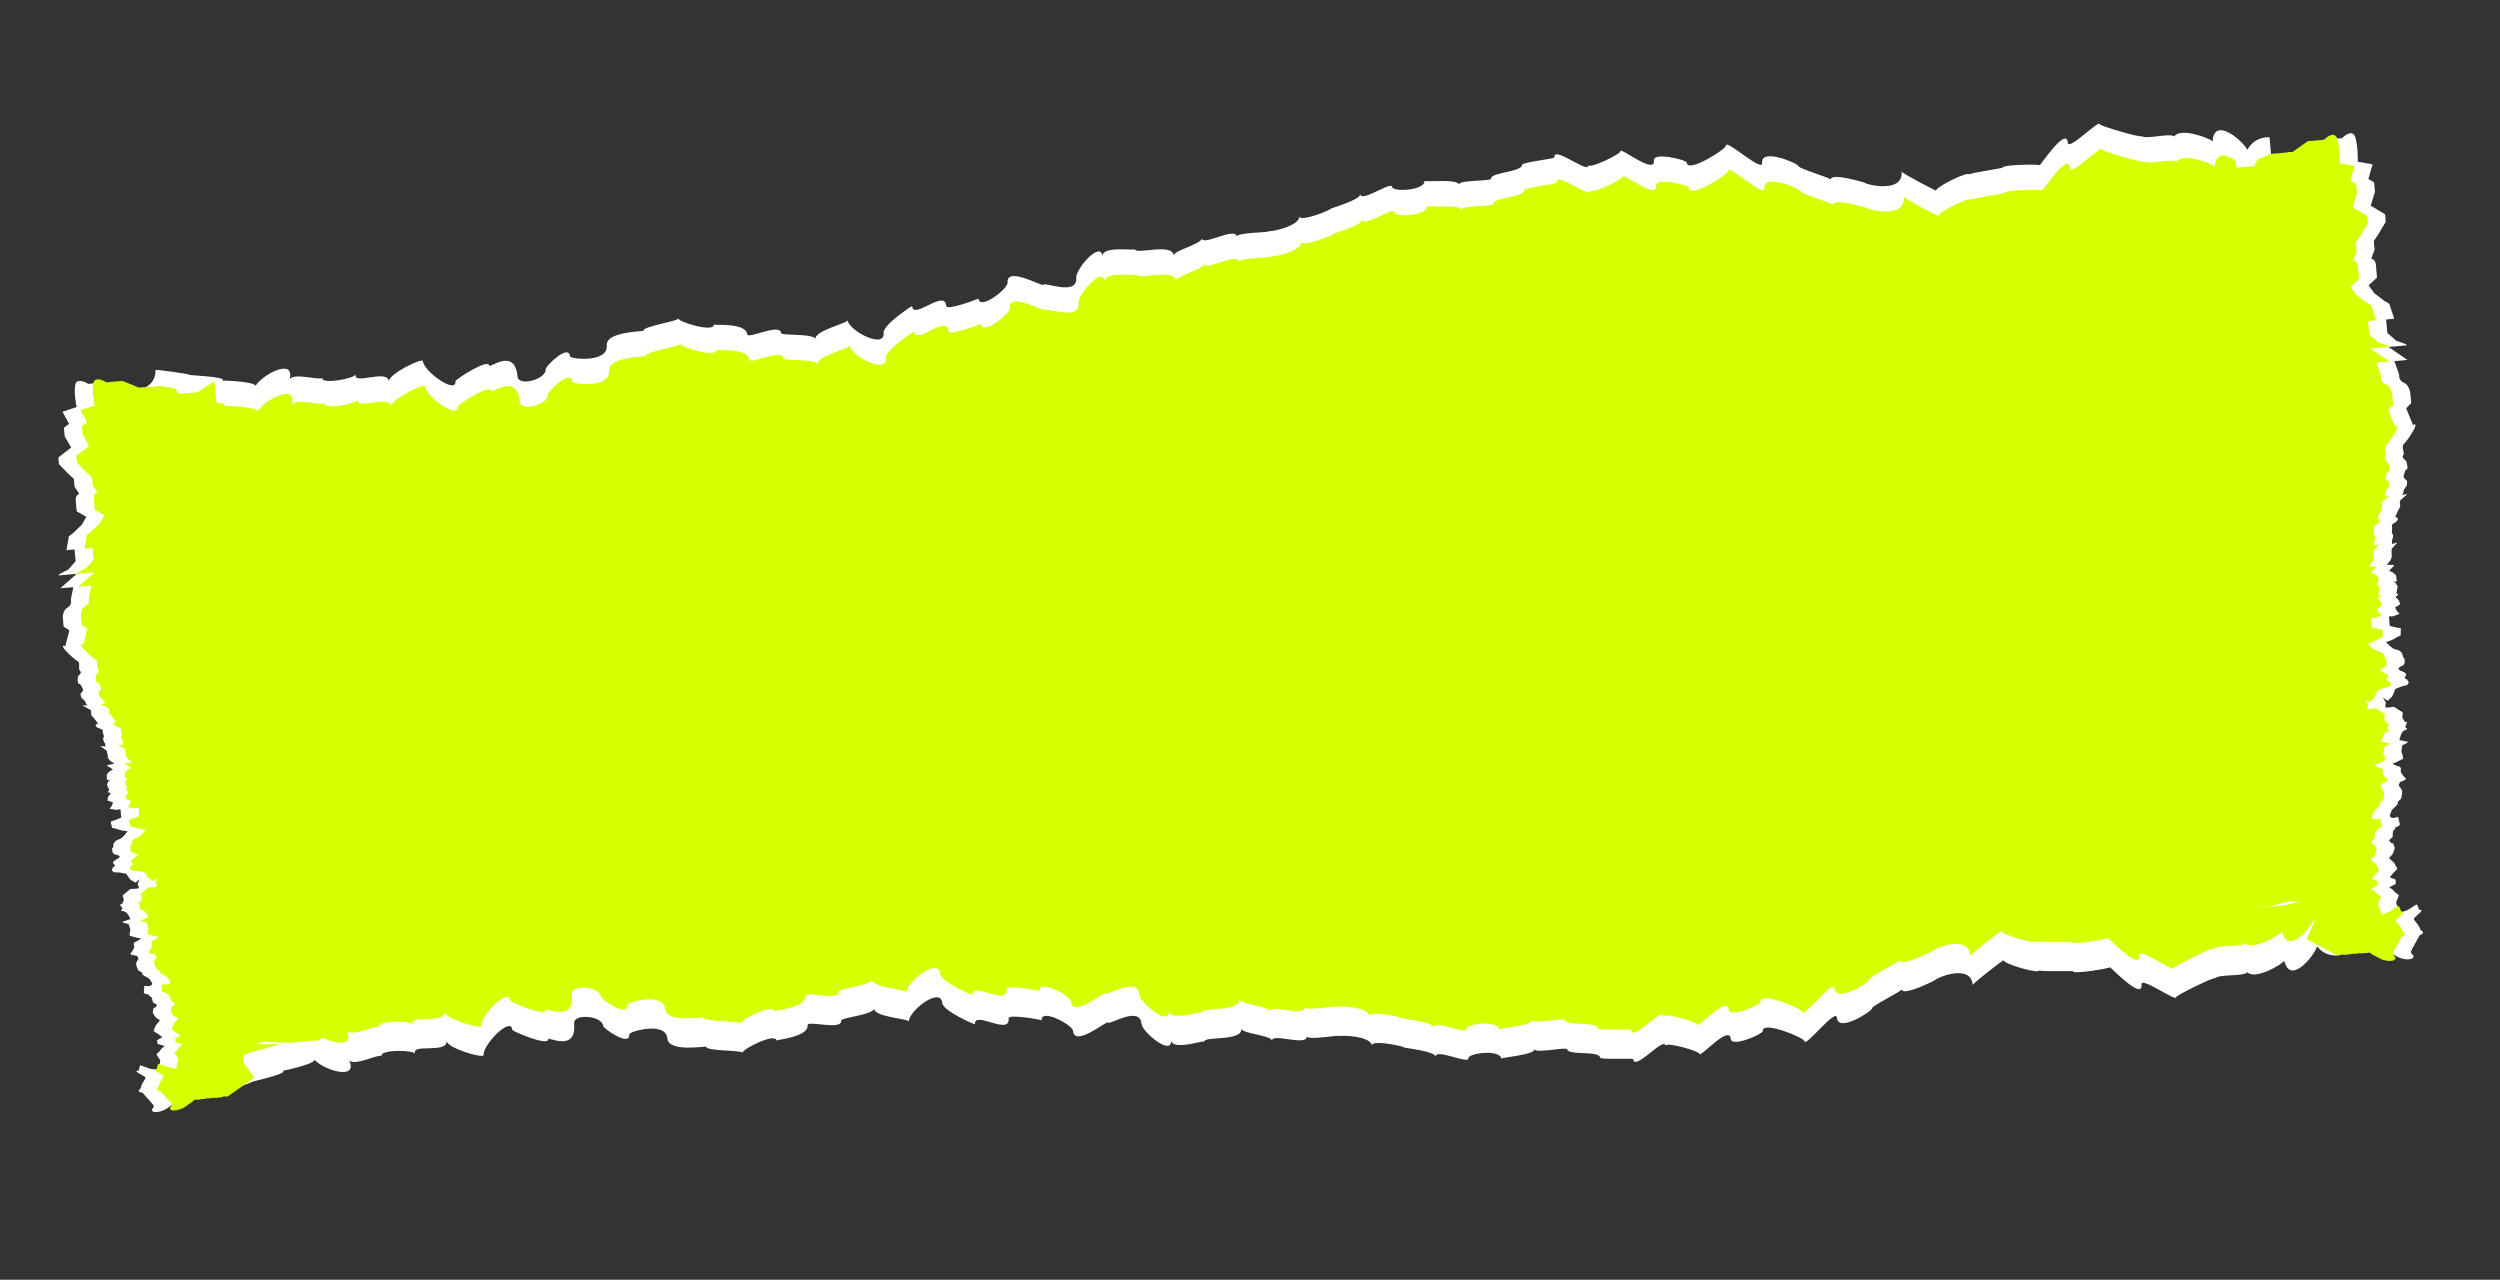 <?xml version="1.0" encoding="UTF-8"?> <svg xmlns="http://www.w3.org/2000/svg" viewBox="0 0 631.00 323.00" data-guides="{&quot;vertical&quot;:[],&quot;horizontal&quot;:[]}"><rect x="0" y="0" width="631.00" height="323.00" fill="#333333" stroke="none"/><defs></defs><path fill="white" stroke="none" fill-opacity="1" stroke-width="1" stroke-opacity="1" id="tSvgf18ebe9ce6" title="Path 2" d="M44.512 191.279C46.86 218.124 49.209 244.97 51.558 271.815C53.28 272.261 54.88 273.46 55.218 275.824C55.165 276.015 62.88 273.541 63.423 273.177C61.99 273.251 73.008 271.078 71.377 270.229C71.891 270.229 79.263 268.598 79.384 267.508C81.871 270.17 90.461 272.768 88.131 267.614C89.467 269.189 95.582 265.947 96.32 266.548C95.707 264.905 104.352 264.911 104.832 266.018C103.423 263.235 113.008 266.068 112.716 262.729C112.877 264.575 122.15 267.282 122.063 266.289C121.837 263.704 128.982 256.404 129.289 259.911C129.323 260.299 138.554 264.258 138.378 262.245C138.324 261.622 145.551 265.687 144.908 258.345C144.675 255.682 152.016 256.385 152.239 258.931C152.302 259.658 159.115 264.34 158.827 261.052C158.767 260.361 168.066 257.648 168.46 262.154C168.768 265.675 178.206 263.982 178.225 264.197C178.327 265.361 187.347 265 187.411 265.727C187.328 264.778 195.782 260.563 195.963 262.627C195.947 262.438 204.11 261.739 203.849 258.76C203.733 257.431 212.559 260.207 212.329 257.577C212.263 256.824 220.686 256.114 220.548 254.531C220.746 256.796 229.343 257.048 229.415 257.873C229.189 255.288 237.453 248.844 237.831 253.167C238.007 255.171 246.098 258.684 246.084 258.525C245.769 254.92 254.967 261.526 254.576 257.053C254.468 255.823 262.916 257.442 262.921 257.498C262.649 254.39 270.71 258.68 270.841 260.176C271.221 264.52 279.628 257.327 279.695 258.093C279.765 258.895 287.705 253.684 288.115 258.378C288.31 260.601 295.942 266.737 295.574 262.525C295.819 265.328 303.924 262.473 303.962 262.904C303.835 261.453 313.621 262.948 313.33 259.621C313.443 260.919 320.921 261.278 321.045 262.696C320.862 260.605 330.073 264.24 329.836 261.529C329.941 262.726 338.245 261.035 338.29 261.549C338.26 261.208 346.04 261.474 346.249 263.874C346.117 262.36 354.392 264.051 354.423 264.407C354.432 264.511 362.236 265.297 362.361 266.724C362.169 264.534 370.756 268.666 370.622 267.135C370.501 265.761 378.71 264.784 378.923 267.222C378.891 266.857 387.476 266.275 387.344 264.764C387.456 266.039 395.519 264.103 395.586 264.863C395.724 266.449 403.713 265.105 403.875 266.96C403.922 267.498 412.214 267.053 412.238 267.322C412.519 270.542 420.154 261.375 420.383 263.993C420.282 262.841 428.856 265.253 428.92 265.983C429.025 267.183 436.522 258.445 436.853 262.233C437.048 264.455 444.971 260.965 444.91 260.268C444.664 257.455 455.339 261.948 455.409 262.743C455.574 264.628 463.408 254.251 463.639 256.886C463.978 260.758 472.601 255.159 472.54 254.468C472.487 253.857 480.022 250.168 479.982 249.717C480.147 251.601 488.471 247.424 488.463 247.335C488.434 247 497.433 242.95 497.931 248.638C497.888 248.156 505.654 242.3 505.658 242.351C505.742 243.309 514.755 245.942 514.664 244.898C514.702 245.334 523.272 244.952 523.293 245.195C523.357 245.925 532.533 244.408 532.51 244.147C532.475 243.743 540.901 252.852 540.517 248.463C540.334 246.372 549.398 253.022 549.279 251.661C549.245 251.281 558.716 246.518 559.196 246.88C560.083 245.838 566.3 246.512 567.249 245.389C569.119 247.426 575.945 243.461 576.553 242.486C577.983 248.631 583.867 241.635 584.852 238.872C586.619 241.231 589.511 241.436 590.89 240.99C588.068 208.733 585.246 176.475 582.424 144.218C403.12 159.905 223.816 175.592 44.512 191.279Z"></path><path fill="#D8FF00" stroke="none" fill-opacity="1" stroke-width="1" stroke-opacity="1" id="tSvg81ca01ebb3" title="Path 3" d="M43.953 183.889C46.302 210.734 48.65 237.579 50.999 264.424C52.721 264.871 54.322 266.069 54.659 268.433C54.607 268.625 62.321 266.15 62.864 265.786C61.432 265.86 72.45 263.687 70.818 262.838C71.332 262.838 78.705 261.208 78.825 260.118C81.312 262.779 89.903 265.38 87.573 260.224C88.909 261.798 95.024 258.556 95.761 259.158C95.148 257.514 103.793 257.52 104.273 258.627C102.864 255.844 112.449 258.677 112.157 255.339C112.319 257.184 121.591 259.891 121.504 258.898C121.278 256.313 128.424 249.014 128.731 252.52C128.765 252.909 137.996 256.867 137.82 254.854C137.765 254.232 144.992 258.296 144.35 250.957C144.117 248.295 151.458 248.997 151.68 251.543C151.744 252.27 158.557 256.956 158.269 253.665C158.208 252.974 167.508 250.261 167.902 254.766C168.21 258.288 177.648 256.594 177.667 256.809C177.768 257.973 186.789 257.612 186.852 258.339C186.769 257.391 195.224 253.175 195.405 255.239C195.388 255.051 203.552 254.352 203.291 251.372C203.175 250.044 212.001 252.82 211.771 250.19C211.705 249.436 220.128 248.726 219.99 247.143C220.188 249.408 228.785 249.66 228.857 250.486C228.631 247.901 236.895 241.456 237.273 245.779C237.448 247.781 245.54 251.296 245.526 251.138C245.211 247.533 254.408 254.138 254.017 249.665C253.91 248.436 262.357 250.054 262.362 250.111C262.09 247.002 270.152 251.292 270.283 252.785C270.663 257.129 279.069 249.936 279.136 250.702C279.206 251.504 287.146 246.293 287.557 250.988C287.751 253.21 295.384 259.347 295.015 255.134C295.26 257.938 303.366 255.082 303.403 255.513C303.276 254.062 313.062 255.557 312.771 252.23C312.885 253.529 320.362 253.888 320.486 255.306C320.303 253.214 329.514 256.849 329.277 254.139C329.382 255.335 337.687 253.644 337.732 254.159C337.702 253.818 345.481 254.084 345.691 256.483C345.558 254.969 353.833 256.66 353.864 257.016C353.873 257.121 361.678 257.906 361.802 259.333C361.611 257.143 370.197 261.279 370.063 259.744C369.943 258.374 378.151 257.393 378.364 259.832C378.333 259.467 386.918 258.884 386.786 257.374C386.897 258.648 394.96 256.713 395.027 257.473C395.166 259.058 403.154 257.714 403.317 259.569C403.364 260.108 411.655 259.663 411.679 259.932C411.961 263.151 419.595 253.985 419.824 256.602C419.723 255.451 428.298 257.863 428.361 258.593C428.466 259.793 435.963 251.054 436.294 254.842C436.489 257.065 444.412 253.574 444.351 252.877C444.105 250.065 454.781 254.557 454.85 255.353C455.015 257.238 462.85 246.86 463.08 249.496C463.419 253.367 472.042 247.768 471.982 247.077C471.928 246.467 479.463 242.778 479.424 242.326C479.589 244.211 487.912 240.034 487.904 239.944C487.875 239.609 496.874 235.56 497.372 241.247C497.33 240.765 505.095 234.91 505.1 234.961C505.183 235.918 514.197 238.551 514.105 237.507C514.143 237.944 522.714 237.562 522.735 237.804C522.799 238.534 531.974 237.017 531.952 236.757C531.916 236.353 540.343 245.461 539.959 241.073C539.776 238.981 548.839 245.632 548.72 244.27C548.687 243.893 558.157 239.128 558.637 239.49C559.524 238.447 565.742 239.121 566.691 237.998C568.56 240.035 575.386 236.071 575.994 235.095C577.424 241.241 583.308 234.244 584.293 231.481C586.061 233.841 588.952 234.046 590.331 233.6C587.509 201.342 584.687 169.085 581.865 136.827C402.561 152.514 223.257 168.202 43.953 183.889Z"></path><path fill="white" stroke="none" fill-opacity="1" stroke-width="1" stroke-opacity="1" id="tSvg16b71f52f73" title="Path 4" d="M43.391 178.5C41.042 151.655 38.693 124.809 36.345 97.964C37.963 97.226 39.331 95.768 39.253 93.381C39.168 93.201 47.195 94.299 47.793 94.563C46.37 94.739 57.597 94.965 56.138 96.085C56.644 95.995 64.188 96.321 64.496 97.374C66.483 94.321 74.492 90.271 73.092 95.75C74.134 93.968 80.719 96.099 81.341 95.378C81.023 97.103 89.536 95.596 89.816 94.423C88.912 97.408 97.859 92.953 98.151 96.292C97.99 94.446 106.651 90.17 106.738 91.163C106.964 93.748 115.269 99.696 114.962 96.19C114.928 95.801 123.332 90.3 123.508 92.313C123.562 92.935 129.974 87.678 130.616 95.019C130.849 97.682 137.956 95.716 137.733 93.17C137.67 92.443 143.566 86.648 143.853 89.936C143.914 90.627 153.543 91.684 153.149 87.178C152.841 83.657 162.429 83.686 162.41 83.471C162.309 82.307 171.254 81.097 171.191 80.37C171.274 81.318 180.332 84.001 180.152 81.937C180.168 82.126 188.329 81.397 188.59 84.376C188.706 85.705 196.916 81.438 197.146 84.068C197.212 84.822 205.63 84.058 205.769 85.641C205.571 83.376 213.993 81.635 213.921 80.809C214.147 83.394 223.405 88.306 223.027 83.983C222.851 81.979 230.21 77.114 230.224 77.273C230.539 80.878 238.45 72.776 238.842 77.249C238.949 78.478 246.988 75.417 246.983 75.361C247.254 78.469 254.449 72.844 254.318 71.348C253.938 67.004 263.466 72.628 263.399 71.862C263.328 71.061 272.053 74.813 271.642 70.119C271.447 67.896 277.898 60.528 278.267 64.74C278.022 61.937 286.499 63.342 286.462 62.911C286.589 64.362 295.966 61.19 296.257 64.517C296.144 63.218 303.445 61.567 303.321 60.148C303.504 62.24 311.944 57.061 312.181 59.771C312.077 58.575 320.549 58.798 320.504 58.283C320.534 58.624 328.148 57.012 327.938 54.612C328.071 56.126 335.926 53.024 335.895 52.668C335.886 52.563 343.435 50.435 343.31 49.008C343.502 51.198 351.24 45.637 351.374 47.169C351.494 48.542 359.747 48.079 359.534 45.641C359.566 46.006 368.122 45.088 368.254 46.599C368.143 45.325 376.42 45.831 376.353 45.071C376.214 43.485 384.315 43.422 384.153 41.567C384.106 41.028 392.349 40.026 392.325 39.757C392.043 36.538 401.154 44.239 400.925 41.622C401.025 42.773 409.05 38.909 408.987 38.179C408.882 36.979 417.782 44.283 417.451 40.495C417.256 38.273 425.665 40.334 425.726 41.032C425.972 43.844 435.706 37.566 435.636 36.77C435.471 34.885 444.988 43.745 444.758 41.109C444.419 37.238 453.883 41.254 453.944 41.945C453.997 42.556 462.058 44.88 462.098 45.332C461.933 43.447 470.856 46.115 470.863 46.205C470.893 46.54 480.458 48.965 479.961 43.278C480.003 43.759 488.667 48.178 488.663 48.127C488.579 47.169 496.998 43.011 497.089 44.055C497.051 43.618 505.557 42.506 505.536 42.264C505.472 41.534 514.772 41.435 514.795 41.695C514.83 42.099 521.547 31.666 521.931 36.054C522.114 38.146 529.885 30.023 530.004 31.384C530.037 31.764 540.191 34.81 540.601 34.37C541.655 35.242 547.661 33.499 548.791 34.44C550.278 32.109 557.689 34.828 558.457 35.684C558.798 29.383 565.808 35.252 567.258 37.802C568.588 35.171 571.4 34.467 572.836 34.667C575.658 66.924 578.48 99.182 581.302 131.439C401.998 147.126 222.694 162.813 43.391 178.5Z"></path><path fill="#D8FF00" stroke="none" fill-opacity="1" stroke-width="1" stroke-opacity="1" id="tSvg4491bfda41" title="Path 5" d="M43.951 184.889C41.602 158.044 39.254 131.198 36.905 104.353C38.524 103.614 39.892 102.156 39.814 99.769C39.729 99.59 47.756 100.687 48.353 100.952C46.93 101.127 58.158 101.354 56.699 102.474C57.205 102.384 64.749 102.71 65.057 103.762C67.043 100.709 75.052 96.656 73.653 102.139C74.695 100.356 81.28 102.487 81.902 101.767C81.584 103.492 90.096 101.984 90.377 100.811C89.472 103.797 98.42 99.342 98.712 102.681C98.55 100.835 107.212 96.559 107.299 97.552C107.525 100.137 115.83 106.085 115.523 102.579C115.489 102.19 123.892 96.688 124.069 98.702C124.123 99.324 130.534 94.066 131.177 101.405C131.409 104.068 138.516 102.101 138.294 99.555C138.23 98.829 144.126 93.031 144.414 96.322C144.474 97.013 154.103 98.07 153.709 93.564C153.401 90.043 162.989 90.072 162.971 89.857C162.869 88.693 171.815 87.482 171.751 86.755C171.834 87.704 180.893 90.387 180.712 88.323C180.728 88.511 188.889 87.782 189.15 90.762C189.266 92.09 197.476 87.824 197.706 90.454C197.772 91.207 206.191 90.444 206.329 92.026C206.131 89.762 214.554 88.021 214.481 87.195C214.708 89.78 223.965 94.692 223.587 90.369C223.412 88.367 230.77 83.5 230.784 83.659C231.1 87.264 239.011 79.162 239.402 83.634C239.509 84.864 247.548 81.803 247.543 81.746C247.815 84.855 255.009 79.23 254.879 77.737C254.499 73.393 264.026 79.017 263.959 78.251C263.889 77.449 272.613 81.202 272.202 76.508C272.008 74.285 278.459 66.916 278.827 71.129C278.582 68.326 287.06 69.73 287.022 69.299C287.149 70.75 296.527 67.579 296.818 70.905C296.704 69.607 304.006 67.955 303.882 66.537C304.065 68.628 312.505 63.449 312.742 66.16C312.637 64.963 321.109 65.187 321.064 64.672C321.094 65.013 328.709 63.4 328.499 61.001C328.631 62.515 336.487 59.413 336.456 59.057C336.446 58.952 343.996 56.823 343.871 55.396C344.062 57.586 351.8 52.023 351.935 53.557C352.054 54.928 360.308 54.468 360.095 52.029C360.127 52.395 368.682 51.477 368.815 52.988C368.703 51.714 376.98 52.219 376.914 51.459C376.775 49.874 384.876 49.81 384.713 47.955C384.666 47.417 392.909 46.415 392.886 46.146C392.604 42.927 401.714 50.628 401.485 48.01C401.586 49.162 409.611 45.298 409.547 44.568C409.442 43.368 418.342 50.672 418.011 46.884C417.817 44.661 426.226 46.723 426.287 47.42C426.533 50.233 436.266 43.955 436.196 43.159C436.032 41.274 445.549 50.133 445.318 47.498C444.98 43.626 454.444 47.643 454.504 48.334C454.558 48.944 462.619 51.269 462.658 51.721C462.494 49.836 471.416 52.504 471.424 52.594C471.453 52.929 481.019 55.354 480.521 49.666C480.564 50.148 489.228 54.566 489.223 54.515C489.139 53.558 497.558 49.4 497.65 50.444C497.612 50.007 506.118 48.895 506.097 48.653C506.033 47.923 515.333 47.824 515.356 48.084C515.391 48.488 522.108 38.054 522.492 42.443C522.675 44.534 530.445 36.411 530.564 37.773C530.597 38.15 540.751 41.198 541.161 40.758C542.216 41.631 548.221 39.888 549.351 40.829C550.839 38.498 558.25 41.217 559.017 42.072C559.359 35.772 566.368 41.64 567.818 44.19C569.149 41.56 571.961 40.855 573.397 41.055C576.219 73.313 579.041 105.57 581.863 137.827C402.559 153.514 223.255 169.202 43.951 184.889Z"></path><path fill="white" stroke="none" fill-opacity="1" stroke-width="1" stroke-opacity="1" id="tSvg1859927dacc" title="Path 6" d="M15.784 103.93C16.973 103.531 18.162 103.131 19.351 102.732C19.099 101.601 18.672 98.909 18.98 97.18C19.288 95.451 21.31 96.267 22.282 96.891C23.649 96.772 25.015 96.652 26.382 96.532C27.81 97.117 29.238 97.701 30.666 98.285C31.387 98.222 32.108 98.159 32.829 98.096C33.93 98 35.031 97.903 36.132 97.807C37.339 98.056 38.547 98.305 39.754 98.554C40.058 98.971 40.363 99.387 40.667 99.804C42.223 99.668 43.779 99.532 45.336 99.395C46.747 98.474 48.158 97.553 49.569 96.632C49.787 99.124 50.005 101.617 50.223 104.109C52.232 120.954 54.242 137.798 56.251 154.643C58.855 175.662 64.113 218.279 64.316 220.602C64.888 227.142 65.461 233.681 66.033 240.221C66.179 241.892 72.73 247.259 73.324 248.803C73.918 250.347 78.942 255.314 80.168 257.512C81.147 259.27 77.756 261.86 75.937 262.935C73.318 263.164 70.699 263.393 68.08 263.622C66.121 263.528 64.162 263.433 62.203 263.339C60.328 263.769 58.454 264.198 56.579 264.628C56.623 265.127 56.666 265.625 56.71 266.124C56.784 266.974 56.859 267.825 56.933 268.675C57.846 269.925 58.758 271.175 59.671 272.425C57.4 274.013 55.129 275.6 52.858 277.188C52.55 277.156 52.241 277.123 51.932 277.091C51.785 277.163 51.639 277.235 51.492 277.307C51.153 277.366 50.429 277.488 50.247 277.504C50.019 277.524 49.67 277.467 49.556 277.477C48.569 277.563 47.582 277.65 46.595 277.736C45.95 277.792 45.305 277.849 44.659 277.905C44.432 277.925 44.03 278.581 43.696 278.698C43.362 278.816 42.3 279.796 41.526 280.129C40.752 280.463 39.971 280.709 39.28 280.68C39.038 280.671 38.92 280.671 38.874 280.677C38.897 280.689 38.918 280.7 38.938 280.71C38.872 280.699 38.814 280.684 38.874 280.677C38.663 280.564 38.334 280.359 38.322 280.232C38.307 280.056 38.519 279.86 38.618 279.675C38.716 279.489 38.838 279.567 38.792 279.039C38.647 278.697 35.994 275.915 35.986 275.827C35.979 275.739 35.645 275.857 35.158 275.545C34.672 275.233 35.454 274.987 35.529 274.537C35.605 274.087 35.817 273.891 35.802 273.715C35.786 273.54 36.613 272.492 36.696 272.13C36.779 271.768 36.551 271.788 35.1 270.94C33.649 270.092 35.046 270.324 35.031 270.148C35.018 270.008 35.257 269.242 35.378 268.877C35.89 269.039 37.008 269.408 37.391 269.587C37.87 269.811 38.561 269.839 38.91 269.898C39.189 269.944 39.502 270.112 39.624 270.19C39.733 270.121 39.842 270.053 39.95 269.984C40.154 269.257 40.535 267.752 40.426 267.549C40.289 267.295 39.513 266.299 39.498 266.123C39.482 265.947 40.036 265.721 40.339 265.251C40.643 264.782 41.166 264.204 41.5 264.086C41.834 263.968 39.965 263.6 39.844 263.522C39.747 263.459 39.671 262.857 39.645 262.564C40.045 262.322 40.867 261.837 40.958 261.829C41.049 261.821 40.337 261.292 39.97 261.029C39.565 260.769 39.16 260.508 38.754 260.248C38.941 259.759 39.128 259.27 39.314 258.781C39.42 258.683 39.653 258.45 39.731 258.301C39.83 258.115 40.058 258.095 40.345 257.45C40.216 257.284 39.874 257.314 39.373 256.826C38.871 256.338 38.703 255.732 38.582 255.654C38.46 255.576 38.733 254.754 38.717 254.578C38.705 254.437 39.076 254.31 39.263 254.264C39.397 254.046 39.531 253.827 39.665 253.609C39.306 253.433 38.583 253.047 38.571 252.907C38.556 252.731 38.349 251.685 38.114 251.617C37.878 251.549 37.628 251.305 37.612 251.129C37.597 250.953 36.913 251.013 36.549 250.779C36.184 250.545 36.306 250.623 36.29 250.447C36.275 250.271 36.426 249.371 36.395 249.019C36.37 248.738 37.068 248.842 37.42 248.929C37.68 248.847 37.941 248.766 38.202 248.684C38.237 248.651 38.327 248.549 38.406 248.4C38.485 248.251 38.424 248.162 38.383 248.136C38.16 247.771 37.937 247.407 37.714 247.042C37.073 246.714 35.81 246.003 35.882 245.784C35.955 245.565 35.892 245.458 35.852 245.432C35.773 245.409 35.568 245.333 35.373 245.208C35.211 245.104 35.049 245 34.887 244.896C34.653 244.414 34.224 243.358 34.376 242.99C34.588 242.794 34.663 242.345 34.876 242.149C35.088 241.953 34.7 241.455 34.571 241.289C34.442 241.123 33.759 241.183 33.166 240.969C32.574 240.754 33.135 240.617 33.628 239.687C34.12 238.757 33.779 238.787 33.74 238.347C33.709 237.996 33.924 237.829 34.035 237.79C34.296 237.708 34.923 237.446 35.348 237.054C35.773 236.663 35.358 236.728 35.097 236.81C34.315 236.613 33.533 236.415 32.751 236.218C32.722 235.895 32.705 235.176 32.863 234.878C33.06 234.506 32.535 233.755 32.504 233.403C32.473 233.051 31.798 233.198 31.198 232.896C30.718 232.655 30.83 232.633 30.947 232.652C31.615 232.416 32.283 232.181 32.95 231.945C32.816 231.72 32.682 231.496 32.547 231.271C32.397 230.871 31.89 230.052 31.058 229.983C30.017 229.897 30.905 229.553 30.89 229.377C30.874 229.201 30.601 228.693 30.357 228.537C30.163 228.413 30.266 228.368 30.342 228.361C30.524 228.257 30.706 228.152 30.888 228.048C31.015 227.741 31.141 227.435 31.267 227.128C31.157 226.753 31.048 226.379 30.939 226.004C31.546 225.508 32.781 224.496 32.866 224.417C32.972 224.319 34.24 224.386 34.801 224.248C35.251 224.138 34.927 223.498 34.709 223.192C34.901 222.762 35.093 222.331 35.285 221.901C34.928 222.198 34.572 222.495 34.215 222.792C33.893 222.614 33.202 222.225 33.007 222.1C32.812 221.975 32.145 220.994 31.836 220.518C31.292 220.418 30.747 220.318 30.203 220.218C29.819 220.192 29.004 220.146 28.821 220.161C28.639 220.177 28.33 219.791 28.198 219.595C28.294 219.38 28.39 219.165 28.486 218.95C28.701 218.783 28.916 218.617 29.131 218.45C28.847 218.268 28.342 217.828 28.59 217.522C28.901 217.14 29.349 217.013 29.341 216.925C29.335 216.854 29.632 216.751 29.782 216.709C29.923 216.578 30.065 216.448 30.206 216.317C30.312 216.219 29.94 215.897 29.704 215.829C29.516 215.775 29.079 215.677 28.884 215.635C28.722 215.531 28.39 215.235 28.36 214.883C28.336 214.619 28.313 214.355 28.29 214.091C28.364 214.055 28.437 214.019 28.51 213.983C28.566 213.742 28.672 213.207 28.653 212.996C28.63 212.732 28.972 212.702 28.956 212.526C28.941 212.35 29.389 212.222 29.381 212.134C29.374 212.046 29.715 212.016 30.155 211.8C30.595 211.585 30.489 211.683 30.808 211.389C30.985 211.226 31.162 211.062 31.339 210.899C31.579 210.583 32.08 209.93 32.165 209.852C32.25 209.773 31.811 209.735 31.58 209.725C31.155 209.674 30.209 209.526 29.826 209.347C29.443 209.168 28.649 209.007 28.299 208.949C28.177 208.428 28.055 207.906 27.933 207.385C28.194 207.303 28.759 207.118 28.935 207.031C29.155 206.924 29.155 206.924 29.823 206.688C30.357 206.499 30.561 206.387 30.597 206.354C30.538 205.68 30.479 205.005 30.42 204.331C30.407 204.19 29.807 204.325 29.509 204.41C28.889 204.317 28.268 204.223 27.648 204.13C27.82 203.908 27.992 203.686 28.164 203.464C28.29 203.158 28.416 202.851 28.542 202.545C28.069 202.379 27.595 202.214 27.122 202.048C27.172 201.748 27.222 201.449 27.273 201.149C27.513 200.832 27.753 200.516 27.993 200.199C27.717 200.105 27.441 200.011 27.165 199.917C27.304 199.757 27.443 199.597 27.582 199.437C27.389 198.981 27.196 198.526 27.003 198.07C26.998 198.011 27.067 197.745 27.382 197.15C27.552 196.993 27.741 196.882 27.814 196.846C27.546 196.84 27.278 196.834 27.009 196.828C26.997 196.681 26.984 196.535 26.971 196.388C26.948 196.124 26.902 195.596 27 195.41C27.099 195.224 27.425 195.019 27.523 194.833C27.602 194.684 28.209 194.359 28.502 194.215C28.097 193.955 27.692 193.695 27.286 193.435C26.8 193.123 27.063 193.07 27.256 193.083C27.782 192.978 28.308 192.873 28.834 192.768C28.467 192.505 28.1 192.241 27.733 191.978C27.515 191.672 27.103 191.075 27.2 191.138C27.297 191.2 27.067 190.056 26.94 189.476C26.492 189.161 25.546 188.499 25.352 188.374C25.157 188.249 26.116 188.366 26.62 188.44C26.599 188.206 26.579 187.971 26.558 187.737C26.295 187.346 25.831 186.506 26.086 186.271C26.341 186.036 26.12 185.352 25.978 185.039C25.952 184.746 25.927 184.452 25.901 184.159C25.506 184.017 24.668 183.7 24.473 183.575C24.23 183.419 23.948 182.823 24.404 182.783C24.768 182.751 24.687 182.522 24.601 182.412C24.342 182.08 24.084 181.748 23.825 181.416C23.569 181.113 23.313 180.811 23.057 180.508C23.021 180.097 22.985 179.687 22.949 179.276C22.787 179.172 22.625 179.068 22.463 178.964C22.023 178.737 21.093 178.251 20.898 178.126C20.655 177.97 21.468 178.076 21.809 178.046C22.151 178.016 22.151 178.016 21.908 177.86C21.664 177.704 21.618 177.176 21.489 177.01C21.36 176.844 20.736 176.278 20.615 176.2C20.493 176.122 20.302 175.252 20.295 175.164C20.287 175.076 20.507 174.969 20.81 174.499C21.113 174.029 21 174.039 20.863 173.785C20.726 173.531 20.444 172.935 20.315 172.769C20.186 172.603 19.844 172.633 19.715 172.467C19.585 172.301 19.584 170.971 19.682 170.786C19.781 170.6 19.887 170.502 20.198 170.12C20.446 169.814 20.422 169.627 20.379 169.572C20.25 169.406 19.988 169.039 19.976 168.898C19.964 168.757 19.97 167.953 19.974 167.569C19.921 167.396 19.868 167.224 19.814 167.051C19.247 166.687 17.807 165.613 16.584 164.231C15.362 162.848 16.008 162.892 16.484 163.087C16.827 161.757 17.169 160.426 17.512 159.096C17.026 158.784 16.54 158.472 16.053 158.16C15.992 157.456 15.93 156.753 15.868 156.049C15.812 155.404 15.962 153.966 17.012 153.378C18.062 152.79 18.02 151.783 17.867 151.353C18.081 150.3 18.295 149.247 18.509 148.194C17.408 148.29 16.307 148.387 15.207 148.483C16.592 147.268 17.977 146.054 19.363 144.839C17.883 144.969 16.402 145.098 14.922 145.228C14.102 145.3 16.102 144.297 17.205 143.787C17.832 143.082 18.459 142.377 19.086 141.672C18.998 140.675 18.911 139.678 18.824 138.681C18.141 138.741 17.458 138.8 16.774 138.86C16.978 137.69 17.181 136.519 17.385 135.349C17.744 135.081 18.103 134.814 18.462 134.546C19.203 133.831 19.944 133.116 20.684 132.401C21.048 131.749 21.412 131.096 21.775 130.444C20.97 129.983 20.165 129.521 19.359 129.06C19.277 128.122 19.195 127.183 19.113 126.245C19.021 125.189 19.671 124.748 20.007 124.659C19.609 124.044 19.211 123.429 18.813 122.814C18.756 122.169 18.7 121.523 18.643 120.878C18.144 120.419 17.645 119.961 17.146 119.502C16.389 118.711 15.631 117.921 14.873 117.13C14.824 116.573 14.776 116.016 14.727 115.459C15.802 114.626 16.876 113.793 17.951 112.96C17.408 112.003 16.865 111.046 16.323 110.089C16.261 109.385 16.199 108.681 16.138 107.977C16.568 107.644 16.997 107.311 17.427 106.978C16.88 105.962 16.332 104.946 15.784 103.93Z"></path><path fill="#D8FF00" stroke="none" fill-opacity="1" stroke-width="1" stroke-opacity="1" id="tSvg13c592c74d3" title="Path 7" d="M20.334 103.532C21.523 103.132 22.712 102.733 23.901 102.333C23.65 101.203 23.223 98.511 23.531 96.782C23.838 95.053 25.86 95.869 26.833 96.493C28.2 96.373 29.566 96.254 30.932 96.134C32.361 96.718 33.788 97.303 35.217 97.887C35.938 97.824 36.659 97.761 37.38 97.698C38.481 97.601 39.582 97.505 40.683 97.409C41.89 97.658 43.097 97.907 44.305 98.156C44.609 98.572 44.913 98.989 45.218 99.405C46.774 99.269 48.33 99.133 49.886 98.997C51.297 98.076 52.709 97.154 54.12 96.233C54.338 98.725 54.556 101.218 54.774 103.71C56.783 120.555 58.792 137.4 60.801 154.245C63.405 175.263 68.664 217.881 68.867 220.204C69.439 226.743 70.011 233.283 70.584 239.822C70.73 241.494 77.281 246.86 77.875 248.405C78.469 249.949 83.493 254.916 84.718 257.113C85.698 258.871 82.306 261.461 80.488 262.536C77.869 262.765 75.25 262.995 72.631 263.224C70.672 263.129 68.713 263.035 66.754 262.94C64.879 263.37 63.005 263.8 61.13 264.23C61.173 264.729 61.217 265.227 61.261 265.726C61.335 266.576 61.41 267.427 61.484 268.277C62.397 269.527 63.309 270.777 64.222 272.027C61.951 273.614 59.68 275.202 57.409 276.789C57.1 276.757 56.792 276.725 56.483 276.693C56.336 276.765 56.19 276.837 56.043 276.909C55.704 276.968 54.98 277.09 54.798 277.106C54.57 277.126 54.221 277.068 54.107 277.078C53.12 277.164 52.133 277.251 51.146 277.337C50.501 277.393 49.855 277.45 49.21 277.506C48.982 277.526 48.581 278.182 48.247 278.3C47.913 278.418 46.851 279.397 46.077 279.731C45.303 280.065 44.521 280.31 43.83 280.282C43.589 280.272 43.471 280.273 43.425 280.279C43.447 280.291 43.469 280.302 43.489 280.312C43.423 280.301 43.364 280.286 43.425 280.279C43.213 280.166 42.884 279.961 42.873 279.834C42.858 279.658 43.07 279.462 43.169 279.276C43.267 279.09 43.389 279.168 43.343 278.64C43.198 278.298 40.545 275.516 40.537 275.428C40.529 275.341 40.196 275.458 39.709 275.146C39.223 274.834 40.005 274.589 40.08 274.139C40.156 273.689 40.368 273.493 40.352 273.317C40.337 273.141 41.163 272.094 41.246 271.732C41.33 271.37 41.102 271.39 39.651 270.542C38.2 269.693 39.597 269.926 39.581 269.75C39.569 269.609 39.808 268.844 39.929 268.478C40.441 268.64 41.559 269.01 41.942 269.189C42.42 269.413 43.111 269.441 43.461 269.499C43.74 269.546 44.053 269.713 44.175 269.791C44.283 269.722 44.392 269.654 44.501 269.585C44.705 268.858 45.086 267.353 44.976 267.15C44.84 266.896 44.064 265.9 44.048 265.724C44.033 265.548 44.587 265.323 44.89 264.853C45.193 264.383 45.717 263.806 46.05 263.688C46.384 263.57 44.516 263.201 44.395 263.123C44.297 263.061 44.222 262.459 44.196 262.166C44.596 261.924 45.418 261.438 45.509 261.43C45.6 261.422 44.888 260.893 44.521 260.63C44.115 260.37 43.71 260.11 43.305 259.85C43.492 259.361 43.678 258.872 43.865 258.383C43.971 258.285 44.203 258.052 44.282 257.903C44.381 257.717 44.608 257.697 44.896 257.051C44.767 256.885 44.425 256.915 43.924 256.427C43.422 255.939 43.254 255.333 43.133 255.255C43.011 255.177 43.283 254.356 43.268 254.18C43.256 254.039 43.627 253.912 43.814 253.866C43.948 253.647 44.082 253.429 44.216 253.21C43.856 253.035 43.134 252.649 43.122 252.508C43.106 252.332 42.9 251.286 42.665 251.218C42.429 251.15 42.178 250.906 42.163 250.73C42.148 250.554 41.464 250.614 41.1 250.38C40.735 250.146 40.856 250.224 40.841 250.048C40.826 249.872 40.976 248.973 40.946 248.621C40.921 248.339 41.619 248.444 41.971 248.531C42.231 248.449 42.492 248.367 42.752 248.285C42.788 248.253 42.878 248.15 42.957 248.001C43.036 247.853 42.974 247.764 42.934 247.738C42.711 247.373 42.487 247.009 42.264 246.644C41.624 246.316 40.361 245.605 40.433 245.385C40.506 245.166 40.443 245.06 40.402 245.034C40.324 245.011 40.118 244.934 39.924 244.809C39.762 244.705 39.6 244.601 39.438 244.497C39.204 244.016 38.775 242.96 38.926 242.592C39.139 242.396 39.214 241.946 39.427 241.75C39.639 241.554 39.251 241.056 39.122 240.89C38.993 240.724 38.309 240.784 37.717 240.57C37.124 240.356 37.686 240.218 38.178 239.289C38.671 238.359 38.329 238.389 38.291 237.949C38.26 237.597 38.475 237.431 38.586 237.391C38.847 237.309 39.474 237.048 39.899 236.656C40.324 236.264 39.909 236.33 39.648 236.412C38.866 236.214 38.084 236.017 37.301 235.819C37.273 235.497 37.256 234.777 37.414 234.48C37.611 234.108 37.086 233.356 37.055 233.004C37.024 232.652 36.349 232.8 35.748 232.498C35.268 232.256 35.381 232.235 35.498 232.254C36.166 232.018 36.833 231.783 37.501 231.547C37.367 231.322 37.232 231.098 37.098 230.873C36.948 230.472 36.441 229.654 35.608 229.585C34.568 229.498 35.456 229.155 35.441 228.979C35.425 228.803 35.151 228.295 34.908 228.139C34.714 228.014 34.817 227.97 34.893 227.963C35.075 227.858 35.257 227.754 35.439 227.649C35.565 227.343 35.691 227.036 35.818 226.73C35.708 226.355 35.599 225.981 35.49 225.606C36.097 225.11 37.331 224.097 37.416 224.019C37.523 223.921 38.791 223.987 39.352 223.85C39.801 223.739 39.478 223.1 39.26 222.794C39.452 222.363 39.644 221.933 39.835 221.502C39.479 221.799 39.122 222.097 38.766 222.394C38.444 222.215 37.752 221.827 37.558 221.702C37.363 221.577 36.696 220.595 36.387 220.12C35.843 220.02 35.298 219.919 34.754 219.819C34.369 219.794 33.554 219.747 33.372 219.763C33.19 219.779 32.881 219.392 32.749 219.197C32.845 218.982 32.941 218.766 33.037 218.551C33.252 218.385 33.467 218.218 33.681 218.052C33.398 217.87 32.893 217.429 33.141 217.124C33.452 216.742 33.9 216.614 33.892 216.526C33.886 216.456 34.183 216.353 34.332 216.31C34.474 216.18 34.615 216.049 34.757 215.919C34.863 215.821 34.491 215.499 34.255 215.431C34.067 215.376 33.63 215.278 33.435 215.236C33.273 215.132 32.941 214.836 32.91 214.484C32.887 214.22 32.864 213.957 32.841 213.693C32.914 213.657 32.988 213.621 33.061 213.585C33.117 213.344 33.223 212.808 33.204 212.597C33.181 212.333 33.523 212.303 33.507 212.127C33.492 211.951 33.94 211.824 33.932 211.736C33.924 211.648 34.266 211.618 34.706 211.402C35.146 211.186 35.04 211.284 35.358 210.99C35.535 210.827 35.712 210.664 35.889 210.501C36.129 210.184 36.631 209.531 36.716 209.453C36.801 209.375 36.361 209.336 36.131 209.327C35.706 209.276 34.76 209.128 34.377 208.949C33.994 208.769 33.199 208.608 32.85 208.55C32.728 208.029 32.606 207.508 32.484 206.987C32.744 206.905 33.31 206.719 33.486 206.633C33.706 206.525 33.706 206.525 34.373 206.289C34.908 206.101 35.112 205.988 35.148 205.956C35.089 205.281 35.029 204.607 34.971 203.932C34.958 203.792 34.358 203.927 34.059 204.012C33.439 203.918 32.819 203.825 32.199 203.731C32.371 203.509 32.543 203.288 32.715 203.066C32.841 202.759 32.967 202.453 33.093 202.146C32.62 201.981 32.146 201.815 31.673 201.65C31.723 201.35 31.773 201.05 31.823 200.75C32.063 200.434 32.304 200.117 32.544 199.801C32.268 199.707 31.992 199.613 31.716 199.519C31.855 199.359 31.994 199.199 32.133 199.039C31.94 198.583 31.747 198.127 31.554 197.671C31.549 197.612 31.617 197.346 31.933 196.752C32.102 196.595 32.292 196.484 32.365 196.448C32.097 196.442 31.828 196.435 31.56 196.429C31.547 196.283 31.535 196.136 31.522 195.99C31.499 195.726 31.453 195.198 31.551 195.012C31.649 194.826 31.976 194.62 32.074 194.434C32.153 194.286 32.759 193.961 33.053 193.817C32.648 193.557 32.242 193.297 31.837 193.037C31.351 192.725 31.614 192.672 31.806 192.685C32.333 192.58 32.859 192.474 33.385 192.369C33.018 192.106 32.651 191.842 32.283 191.579C32.065 191.273 31.654 190.677 31.751 190.739C31.848 190.802 31.618 189.658 31.491 189.078C31.042 188.762 30.097 188.1 29.903 187.976C29.708 187.851 30.667 187.968 31.171 188.042C31.15 187.807 31.13 187.573 31.109 187.338C30.845 186.947 30.382 186.107 30.637 185.872C30.891 185.637 30.671 184.953 30.529 184.641C30.503 184.348 30.477 184.054 30.452 183.761C30.057 183.618 29.218 183.302 29.024 183.177C28.781 183.021 28.499 182.425 28.954 182.385C29.319 182.353 29.238 182.124 29.151 182.013C28.893 181.681 28.634 181.349 28.376 181.017C28.12 180.714 27.864 180.412 27.608 180.109C27.572 179.699 27.536 179.288 27.5 178.878C27.338 178.774 27.176 178.669 27.014 178.565C26.573 178.338 25.643 177.852 25.449 177.727C25.206 177.571 26.018 177.677 26.36 177.648C26.701 177.618 26.701 177.618 26.458 177.462C26.215 177.306 26.169 176.778 26.04 176.612C25.91 176.446 25.287 175.88 25.166 175.802C25.044 175.724 24.853 174.854 24.846 174.766C24.838 174.678 25.058 174.57 25.361 174.1C25.664 173.631 25.55 173.641 25.413 173.387C25.276 173.133 24.995 172.537 24.866 172.371C24.736 172.205 24.395 172.235 24.265 172.069C24.136 171.903 24.134 170.573 24.233 170.387C24.331 170.201 24.438 170.103 24.748 169.721C24.997 169.416 24.973 169.229 24.93 169.174C24.801 169.008 24.539 168.641 24.527 168.5C24.515 168.359 24.521 167.555 24.525 167.17C24.472 166.997 24.419 166.825 24.365 166.652C23.798 166.288 22.358 165.214 21.135 163.832C19.913 162.45 20.559 162.494 21.035 162.688C21.378 161.358 21.72 160.028 22.063 158.698C21.576 158.386 21.09 158.074 20.604 157.762C20.542 157.058 20.481 156.354 20.419 155.65C20.363 155.005 20.512 153.568 21.562 152.98C22.613 152.391 22.57 151.384 22.418 150.954C22.632 149.901 22.846 148.849 23.06 147.796C21.959 147.892 20.858 147.988 19.757 148.084C21.143 146.87 22.528 145.655 23.914 144.441C22.433 144.57 20.953 144.7 19.473 144.829C18.653 144.901 20.653 143.899 21.756 143.388C22.383 142.683 23.01 141.979 23.637 141.274C23.549 140.277 23.462 139.279 23.375 138.282C22.692 138.342 22.008 138.402 21.325 138.462C21.529 137.292 21.732 136.121 21.936 134.951C22.295 134.683 22.654 134.416 23.013 134.148C23.754 133.433 24.494 132.718 25.235 132.003C25.599 131.351 25.962 130.698 26.326 130.046C25.521 129.585 24.715 129.123 23.91 128.662C23.828 127.723 23.746 126.785 23.664 125.846C23.571 124.791 24.221 124.35 24.558 124.261C24.16 123.646 23.762 123.03 23.364 122.415C23.307 121.77 23.251 121.125 23.194 120.48C22.695 120.021 22.196 119.563 21.697 119.104C20.939 118.313 20.182 117.523 19.424 116.732C19.375 116.175 19.326 115.617 19.278 115.06C20.352 114.227 21.427 113.395 22.502 112.562C21.959 111.605 21.416 110.647 20.873 109.69C20.812 108.986 20.75 108.283 20.689 107.579C21.118 107.246 21.548 106.913 21.978 106.58C21.43 105.564 20.882 104.548 20.334 103.532Z"></path><path fill="white" stroke="none" fill-opacity="1" stroke-width="1" stroke-opacity="1" id="tSvge13b528e51" title="Path 8" d="M598.834 41.487C597.591 41.263 596.347 41.039 595.104 40.815C595.143 39.514 595.066 36.445 594.444 34.583C593.822 32.719 591.983 33.999 591.141 34.871C589.775 34.991 588.408 35.111 587.042 35.23C585.745 36.142 584.447 37.055 583.15 37.967C582.429 38.03 581.708 38.093 580.987 38.157C579.886 38.253 578.786 38.349 577.685 38.445C576.543 38.945 575.4 39.444 574.258 39.944C574.036 40.462 573.813 40.981 573.591 41.5C572.035 41.636 570.479 41.772 568.923 41.908C567.364 41.146 565.806 40.383 564.247 39.621C564.493 42.429 564.738 45.236 564.984 48.044C566.117 67.118 567.251 86.193 568.384 105.267C569.703 129.085 572.398 177.375 572.627 179.991C573.271 187.358 573.916 194.724 574.56 202.091C574.725 203.974 569.271 211.142 568.971 212.967C568.672 214.791 564.646 221.233 563.846 223.9C563.207 226.033 567.022 228.282 569.009 229.14C571.628 228.911 574.248 228.682 576.867 228.453C578.777 227.986 580.686 227.52 582.596 227.053C584.52 227.184 586.444 227.316 588.368 227.447C588.417 228.008 588.466 228.57 588.515 229.131C588.599 230.089 588.683 231.047 588.767 232.005C588.1 233.561 587.432 235.118 586.765 236.674C589.292 238.017 591.82 239.361 594.347 240.704C594.645 240.611 594.943 240.519 595.241 240.426C595.398 240.479 595.556 240.532 595.713 240.585C596.058 240.588 596.793 240.59 596.975 240.574C597.202 240.554 597.536 240.425 597.65 240.415C598.637 240.329 599.623 240.242 600.61 240.156C601.255 240.1 601.901 240.043 602.546 239.987C602.774 239.967 603.29 240.621 603.64 240.69C603.991 240.759 605.216 241.651 606.039 241.878C606.862 242.106 607.677 242.234 608.351 242.076C608.587 242.02 608.703 241.999 608.75 241.997C608.73 242.015 608.711 242.031 608.693 242.046C608.756 242.021 608.81 241.994 608.75 241.997C608.937 241.832 609.223 241.544 609.21 241.401C609.193 241.203 608.948 241.025 608.817 240.836C608.685 240.648 608.58 240.757 608.528 240.163C608.607 239.756 610.704 236.178 610.695 236.079C610.687 235.979 611.037 236.049 611.458 235.612C611.879 235.176 611.064 235.048 610.907 234.562C610.75 234.077 610.505 233.898 610.487 233.7C610.47 233.502 609.464 232.491 609.315 232.105C609.166 231.718 609.394 231.699 610.665 230.489C611.936 229.279 610.605 229.795 610.587 229.597C610.573 229.438 610.197 228.632 610.01 228.249C609.537 228.524 608.505 229.14 608.161 229.41C607.732 229.747 607.057 229.906 606.724 230.035C606.458 230.138 606.181 230.382 606.076 230.491C605.956 230.435 605.837 230.379 605.717 230.323C605.382 229.553 604.729 227.952 604.799 227.707C604.887 227.399 605.466 226.15 605.449 225.952C605.432 225.754 604.845 225.606 604.46 225.14C604.075 224.674 603.454 224.13 603.103 224.06C602.753 223.991 604.523 223.237 604.628 223.128C604.712 223.041 604.676 222.358 604.647 222.028C604.209 221.833 603.311 221.446 603.22 221.454C603.128 221.462 603.731 220.743 604.044 220.383C604.395 220.019 604.745 219.656 605.096 219.292C604.822 218.783 604.548 218.275 604.274 217.766C604.151 217.677 603.88 217.461 603.775 217.311C603.644 217.123 603.416 217.142 603.014 216.479C603.11 216.27 603.452 216.241 603.855 215.606C604.259 214.972 604.312 214.268 604.417 214.159C604.522 214.05 604.103 213.188 604.086 212.99C604.072 212.831 603.683 212.759 603.49 212.742C603.318 212.524 603.146 212.306 602.974 212.088C603.295 211.827 603.935 211.265 603.921 211.107C603.903 210.908 603.913 209.709 604.132 209.59C604.351 209.471 604.553 209.154 604.536 208.956C604.518 208.758 605.202 208.698 605.517 208.371C605.833 208.043 605.728 208.152 605.71 207.954C605.693 207.756 605.379 206.785 605.344 206.389C605.316 206.071 604.649 206.316 604.319 206.478C604.048 206.435 603.776 206.393 603.505 206.35C603.464 206.32 603.356 206.223 603.251 206.072C603.146 205.922 603.19 205.811 603.225 205.775C603.377 205.329 603.529 204.883 603.681 204.437C604.251 203.954 605.363 202.932 605.251 202.702C605.139 202.472 605.181 202.342 605.216 202.305C605.289 202.266 605.477 202.143 605.646 201.968C605.786 201.823 605.926 201.677 606.066 201.532C606.207 200.954 606.434 199.702 606.217 199.322C605.972 199.144 605.815 198.658 605.57 198.48C605.325 198.301 605.614 197.677 605.711 197.469C605.808 197.261 606.491 197.201 607.034 196.854C607.577 196.507 606.999 196.457 606.343 195.516C605.687 194.575 606.029 194.545 605.986 194.049C605.951 193.653 605.709 193.508 605.592 193.485C605.32 193.442 604.655 193.267 604.165 192.91C603.675 192.554 604.095 192.55 604.366 192.593C605.099 192.229 605.833 191.866 606.566 191.502C606.534 191.139 606.418 190.337 606.208 190.035C605.946 189.659 606.323 188.727 606.288 188.331C606.254 187.934 606.946 187.974 607.48 187.527C607.908 187.171 607.793 187.167 607.682 187.21C606.981 187.072 606.281 186.933 605.58 186.795C605.671 186.521 605.762 186.246 605.853 185.972C605.926 185.5 606.274 184.497 607.08 184.267C608.088 183.979 607.151 183.762 607.134 183.563C607.116 183.365 607.292 182.751 607.502 182.532C607.671 182.358 607.561 182.328 607.485 182.334C607.287 182.252 607.088 182.169 606.89 182.087C606.709 181.77 606.528 181.453 606.347 181.136C606.385 180.7 606.424 180.263 606.462 179.827C605.774 179.388 604.372 178.492 604.274 178.421C604.151 178.332 602.916 178.64 602.338 178.59C601.876 178.551 602.076 177.781 602.234 177.401C601.966 176.958 601.697 176.516 601.429 176.073C601.835 176.337 602.24 176.602 602.646 176.866C602.93 176.608 603.539 176.049 603.707 175.874C603.875 175.7 604.351 174.486 604.567 173.902C605.084 173.69 605.601 173.479 606.118 173.267C606.492 173.167 607.285 172.965 607.467 172.949C607.649 172.933 607.882 172.447 607.976 172.205C607.842 171.984 607.707 171.762 607.573 171.541C607.331 171.396 607.089 171.251 606.847 171.106C607.092 170.851 607.508 170.269 607.207 169.976C606.831 169.609 606.367 169.55 606.358 169.451C606.351 169.372 606.04 169.312 605.885 169.293C605.722 169.174 605.558 169.055 605.395 168.936C605.272 168.847 605.579 168.421 605.798 168.302C605.974 168.206 606.385 168.017 606.569 167.934C606.71 167.789 606.982 167.399 606.947 167.003C606.921 166.706 606.895 166.408 606.869 166.111C606.79 166.085 606.711 166.058 606.632 166.032C606.533 165.774 606.33 165.199 606.309 164.961C606.283 164.664 605.942 164.694 605.924 164.496C605.907 164.298 605.443 164.238 605.434 164.139C605.426 164.04 605.084 164.07 604.611 163.912C604.138 163.753 604.261 163.842 603.893 163.575C603.689 163.426 603.484 163.278 603.28 163.129C602.986 162.822 602.372 162.19 602.274 162.119C602.176 162.048 602.601 161.924 602.826 161.871C603.235 161.735 604.139 161.396 604.482 161.127C604.826 160.857 605.578 160.532 605.91 160.403C605.934 159.802 605.958 159.2 605.982 158.599C605.711 158.556 605.12 158.455 604.931 158.391C604.695 158.312 604.695 158.312 603.994 158.174C603.434 158.063 603.212 157.976 603.171 157.946C603.105 157.186 603.038 156.427 602.972 155.667C602.958 155.508 603.573 155.547 603.883 155.587C604.476 155.369 605.068 155.15 605.661 154.932C605.451 154.717 605.241 154.503 605.031 154.288C604.85 153.971 604.67 153.654 604.489 153.337C604.924 153.066 605.36 152.795 605.795 152.524C605.69 152.2 605.585 151.877 605.48 151.553C605.186 151.246 604.891 150.938 604.597 150.631C604.851 150.476 605.105 150.32 605.359 150.165C605.193 150.013 605.026 149.861 604.86 149.709C604.966 149.167 605.071 148.626 605.177 148.084C605.171 148.018 605.055 147.735 604.635 147.133C604.439 146.99 604.232 146.902 604.153 146.875C604.416 146.819 604.679 146.762 604.942 146.706C604.927 146.541 604.913 146.376 604.898 146.211C604.872 145.914 604.82 145.319 604.689 145.131C604.558 144.943 604.199 144.774 604.068 144.586C603.963 144.435 603.306 144.187 602.991 144.081C603.342 143.717 603.692 143.354 604.043 142.99C604.464 142.554 604.195 142.544 604.008 142.594C603.471 142.574 602.934 142.555 602.397 142.535C602.71 142.175 603.022 141.815 603.335 141.455C603.493 141.075 603.788 140.336 603.704 140.424C603.619 140.511 603.635 139.198 603.653 138.531C604.036 138.098 604.843 137.188 605.012 137.014C605.18 136.839 604.258 137.146 603.776 137.322C603.753 137.058 603.73 136.793 603.707 136.529C603.894 136.046 604.195 135.028 603.901 134.814C603.607 134.6 603.698 133.8 603.78 133.427C603.751 133.097 603.722 132.766 603.693 132.436C604.055 132.204 604.822 131.698 604.99 131.523C605.201 131.305 605.368 130.592 604.912 130.631C604.548 130.663 604.585 130.394 604.65 130.255C604.843 129.839 605.036 129.422 605.229 129.006C605.425 128.623 605.621 128.239 605.817 127.856C605.777 127.394 605.736 126.931 605.696 126.469C605.836 126.323 605.976 126.178 606.116 126.032C606.508 125.698 607.333 124.987 607.501 124.813C607.712 124.594 606.932 124.862 606.59 124.892C606.249 124.922 606.249 124.922 606.459 124.704C606.67 124.486 606.618 123.891 606.714 123.683C606.811 123.475 607.319 122.731 607.424 122.622C607.53 122.513 607.557 121.512 607.548 121.413C607.539 121.314 607.303 121.235 606.918 120.769C606.533 120.304 606.647 120.294 606.735 119.986C606.823 119.679 606.99 118.966 607.086 118.757C607.183 118.549 607.524 118.519 607.621 118.311C607.718 118.103 607.474 116.626 607.342 116.438C607.211 116.25 607.089 116.161 606.712 115.794C606.411 115.501 606.4 115.289 606.433 115.22C606.529 115.011 606.719 114.555 606.705 114.397C606.691 114.238 606.536 113.346 606.461 112.92C606.482 112.719 606.502 112.517 606.523 112.316C607.014 111.807 608.233 110.349 609.18 108.588C610.128 106.827 609.5 106.996 609.067 107.3C608.484 105.886 607.902 104.473 607.319 103.059C607.74 102.623 608.161 102.186 608.582 101.75C608.513 100.957 608.443 100.164 608.374 99.371C608.31 98.645 607.898 97.076 606.756 96.617C605.614 96.158 605.47 95.032 605.54 94.526C605.135 93.397 604.731 92.267 604.326 91.138C605.427 91.041 606.527 90.945 607.628 90.849C606.041 89.756 604.453 88.663 602.866 87.57C604.346 87.441 605.827 87.311 607.307 87.182C608.127 87.11 605.974 86.366 604.794 86.004C604.047 85.337 603.301 84.67 602.554 84.003C602.456 82.879 602.357 81.756 602.259 80.633C602.942 80.573 603.626 80.514 604.309 80.454C603.893 79.192 603.476 77.93 603.06 76.668C602.657 76.437 602.255 76.206 601.852 75.975C600.991 75.318 600.131 74.661 599.27 74.004C598.792 73.347 598.313 72.69 597.835 72.033C598.542 71.372 599.249 70.711 599.956 70.049C599.864 68.992 599.771 67.935 599.679 66.878C599.575 65.689 598.854 65.319 598.507 65.283C598.785 64.526 599.063 63.77 599.341 63.013C599.277 62.286 599.214 61.56 599.15 60.833C599.556 60.232 599.963 59.63 600.369 59.029C600.968 58.011 601.568 56.993 602.167 55.975C602.112 55.348 602.058 54.72 602.003 54.092C600.792 53.366 599.581 52.64 598.37 51.914C598.727 50.751 599.084 49.588 599.441 48.425C599.372 47.632 599.302 46.839 599.233 46.046C598.749 45.756 598.264 45.465 597.78 45.175C598.131 43.946 598.483 42.716 598.834 41.487Z"></path><path fill="#D8FF00" stroke="none" fill-opacity="1" stroke-width="1" stroke-opacity="1" id="tSvg10efd79e1ac" title="Path 9" d="M594.286 41.886C593.042 41.661 591.799 41.437 590.555 41.213C590.594 39.912 590.517 36.844 589.895 34.981C589.273 33.118 587.434 34.397 586.592 35.27C585.226 35.389 583.859 35.509 582.493 35.629C581.196 36.541 579.899 37.453 578.602 38.366C577.881 38.429 577.159 38.492 576.438 38.555C575.337 38.651 574.237 38.748 573.136 38.844C571.994 39.343 570.852 39.843 569.71 40.342C569.488 40.861 569.265 41.379 569.043 41.898C567.487 42.034 565.93 42.17 564.374 42.307C562.816 41.544 561.257 40.782 559.699 40.019C559.945 42.827 560.19 45.635 560.436 48.442C561.569 67.517 562.702 86.591 563.835 105.665C565.154 129.483 567.849 177.774 568.078 180.39C568.723 187.757 569.367 195.123 570.012 202.49C570.176 204.373 564.722 211.541 564.423 213.365C564.123 215.19 560.097 221.632 559.298 224.298C558.658 226.431 562.473 228.681 564.461 229.539C567.08 229.31 569.699 229.08 572.318 228.851C574.228 228.384 576.137 227.918 578.047 227.451C579.971 227.582 581.895 227.714 583.819 227.845C583.868 228.407 583.917 228.968 583.966 229.53C584.05 230.488 584.134 231.446 584.218 232.404C583.551 233.96 582.884 235.517 582.217 237.073C584.744 238.416 587.271 239.76 589.798 241.103C590.096 241.01 590.394 240.918 590.692 240.825C590.85 240.878 591.007 240.93 591.165 240.983C591.509 240.986 592.244 240.988 592.426 240.972C592.654 240.952 592.987 240.824 593.101 240.814C594.088 240.728 595.074 240.641 596.061 240.555C596.706 240.498 597.352 240.442 597.997 240.385C598.225 240.366 598.741 241.019 599.092 241.089C599.442 241.158 600.667 242.049 601.49 242.277C602.314 242.504 603.128 242.633 603.803 242.474C604.038 242.418 604.154 242.398 604.201 242.395C604.181 242.413 604.162 242.429 604.144 242.444C604.207 242.42 604.262 242.392 604.201 242.395C604.388 242.231 604.674 241.943 604.662 241.8C604.644 241.601 604.399 241.423 604.268 241.235C604.137 241.047 604.031 241.156 603.979 240.561C604.059 240.155 606.155 236.576 606.147 236.477C606.138 236.378 606.488 236.447 606.909 236.011C607.33 235.575 606.515 235.446 606.358 234.961C606.201 234.475 605.956 234.297 605.938 234.098C605.921 233.9 604.915 232.89 604.766 232.503C604.618 232.117 604.845 232.097 606.116 230.887C607.388 229.678 606.056 230.194 606.038 229.995C606.025 229.837 605.648 229.031 605.462 228.648C604.988 228.922 603.956 229.538 603.612 229.808C603.183 230.145 602.508 230.304 602.175 230.433C601.909 230.536 601.632 230.78 601.527 230.889C601.407 230.833 601.288 230.777 601.168 230.721C600.833 229.952 600.18 228.351 600.251 228.105C600.338 227.798 600.918 226.549 600.9 226.351C600.883 226.152 600.296 226.004 599.911 225.538C599.526 225.073 598.905 224.528 598.555 224.459C598.204 224.39 599.974 223.635 600.079 223.526C600.164 223.439 600.127 222.757 600.098 222.426C599.66 222.232 598.762 221.844 598.671 221.852C598.58 221.86 599.182 221.142 599.495 220.781C599.846 220.418 600.196 220.054 600.547 219.691C600.273 219.182 599.999 218.674 599.725 218.165C599.603 218.076 599.331 217.86 599.226 217.709C599.095 217.521 598.867 217.541 598.465 216.877C598.562 216.669 598.903 216.639 599.307 216.005C599.71 215.37 599.763 214.666 599.868 214.557C599.974 214.448 599.554 213.586 599.537 213.388C599.523 213.229 599.134 213.157 598.941 213.141C598.769 212.923 598.597 212.705 598.425 212.487C598.746 212.226 599.386 211.664 599.372 211.505C599.355 211.307 599.364 210.108 599.584 209.989C599.803 209.87 600.004 209.552 599.987 209.354C599.97 209.156 600.653 209.096 600.968 208.769C601.284 208.442 601.179 208.551 601.162 208.353C601.144 208.154 600.83 207.183 600.795 206.787C600.767 206.47 600.1 206.715 599.77 206.877C599.499 206.834 599.227 206.791 598.956 206.748C598.915 206.718 598.807 206.621 598.702 206.471C598.597 206.32 598.641 206.21 598.676 206.173C598.828 205.727 598.981 205.281 599.133 204.835C599.702 204.353 600.814 203.33 600.702 203.1C600.59 202.87 600.632 202.74 600.667 202.704C600.74 202.664 600.929 202.541 601.097 202.367C601.237 202.221 601.378 202.076 601.518 201.93C601.658 201.352 601.885 200.101 601.669 199.72C601.423 199.542 601.266 199.056 601.021 198.878C600.776 198.7 601.066 198.075 601.162 197.867C601.259 197.659 601.942 197.599 602.485 197.252C603.029 196.905 602.451 196.856 601.795 195.914C601.138 194.973 601.48 194.943 601.437 194.448C601.402 194.051 601.16 193.906 601.043 193.883C600.772 193.84 600.106 193.666 599.616 193.309C599.126 192.952 599.546 192.949 599.818 192.992C600.551 192.628 601.284 192.265 602.017 191.901C601.985 191.537 601.869 190.735 601.659 190.434C601.397 190.057 601.774 189.126 601.74 188.729C601.705 188.333 602.397 188.372 602.932 187.926C603.359 187.569 603.244 187.566 603.133 187.609C602.433 187.47 601.732 187.332 601.032 187.193C601.123 186.919 601.213 186.645 601.304 186.371C601.377 185.898 601.726 184.896 602.532 184.665C603.539 184.378 602.602 184.16 602.585 183.962C602.567 183.764 602.743 183.149 602.954 182.931C603.122 182.756 603.012 182.726 602.936 182.733C602.738 182.65 602.539 182.568 602.341 182.485C602.16 182.168 601.98 181.851 601.799 181.534C601.837 181.098 601.876 180.662 601.914 180.226C601.225 179.787 599.823 178.891 599.725 178.819C599.603 178.73 598.367 179.038 597.789 178.989C597.327 178.949 597.527 178.18 597.685 177.8C597.417 177.357 597.149 176.915 596.881 176.472C597.286 176.736 597.692 177 598.097 177.264C598.381 177.006 598.99 176.447 599.158 176.273C599.326 176.098 599.802 174.885 600.018 174.3C600.535 174.088 601.052 173.877 601.569 173.665C601.943 173.566 602.736 173.363 602.918 173.347C603.1 173.331 603.333 172.845 603.427 172.604C603.293 172.383 603.159 172.161 603.025 171.94C602.783 171.795 602.54 171.649 602.298 171.504C602.544 171.25 602.959 170.667 602.658 170.374C602.282 170.008 601.818 169.948 601.809 169.849C601.802 169.77 601.491 169.711 601.336 169.691C601.173 169.572 601.009 169.453 600.846 169.334C600.723 169.245 601.03 168.819 601.25 168.7C601.425 168.605 601.837 168.416 602.021 168.333C602.161 168.187 602.433 167.798 602.398 167.401C602.372 167.104 602.346 166.806 602.32 166.509C602.241 166.483 602.163 166.456 602.084 166.43C601.985 166.172 601.781 165.598 601.76 165.36C601.734 165.062 601.393 165.092 601.376 164.894C601.358 164.696 600.894 164.637 600.885 164.538C600.877 164.439 600.535 164.468 600.062 164.31C599.589 164.152 599.712 164.241 599.344 163.973C599.14 163.825 598.936 163.676 598.732 163.528C598.437 163.221 597.823 162.589 597.725 162.517C597.627 162.446 598.052 162.322 598.277 162.269C598.686 162.134 599.59 161.795 599.933 161.525C600.277 161.255 601.029 160.93 601.362 160.801C601.386 160.2 601.409 159.598 601.433 158.997C601.162 158.954 600.572 158.853 600.382 158.79C600.146 158.71 600.146 158.71 599.445 158.572C598.885 158.461 598.663 158.374 598.622 158.344C598.556 157.584 598.489 156.825 598.423 156.065C598.409 155.907 599.024 155.946 599.334 155.985C599.927 155.767 600.52 155.548 601.113 155.33C600.903 155.116 600.692 154.901 600.482 154.687C600.301 154.37 600.121 154.052 599.94 153.735C600.375 153.464 600.811 153.193 601.246 152.922C601.141 152.598 601.037 152.275 600.932 151.951C600.637 151.644 600.343 151.337 600.048 151.03C600.302 150.875 600.556 150.719 600.81 150.564C600.644 150.412 600.477 150.26 600.311 150.108C600.417 149.566 600.522 149.024 600.628 148.482C600.622 148.416 600.506 148.134 600.086 147.531C599.89 147.389 599.683 147.3 599.604 147.274C599.867 147.218 600.13 147.161 600.393 147.105C600.379 146.94 600.364 146.774 600.35 146.609C600.324 146.312 600.272 145.717 600.14 145.529C600.009 145.341 599.65 145.173 599.519 144.984C599.414 144.834 598.757 144.585 598.442 144.479C598.793 144.116 599.143 143.752 599.494 143.389C599.915 142.953 599.646 142.943 599.459 142.992C598.922 142.973 598.385 142.953 597.848 142.934C598.161 142.574 598.473 142.213 598.786 141.853C598.944 141.473 599.239 140.735 599.155 140.822C599.071 140.909 599.086 139.597 599.104 138.929C599.487 138.496 600.295 137.587 600.463 137.412C600.631 137.238 599.709 137.545 599.228 137.72C599.205 137.456 599.181 137.191 599.158 136.927C599.346 136.445 599.647 135.427 599.352 135.213C599.058 134.999 599.149 134.198 599.231 133.825C599.202 133.495 599.173 133.164 599.144 132.834C599.507 132.603 600.273 132.096 600.441 131.922C600.652 131.704 600.819 130.99 600.363 131.03C599.999 131.062 600.037 130.792 600.101 130.653C600.294 130.237 600.487 129.82 600.68 129.404C600.876 129.021 601.072 128.637 601.268 128.254C601.228 127.792 601.187 127.329 601.147 126.867C601.287 126.722 601.428 126.576 601.568 126.431C601.959 126.097 602.784 125.386 602.953 125.211C603.163 124.993 602.383 125.261 602.042 125.291C601.7 125.321 601.7 125.321 601.91 125.102C602.121 124.884 602.069 124.29 602.165 124.082C602.262 123.873 602.77 123.13 602.876 123.021C602.981 122.912 603.008 121.911 602.999 121.812C602.991 121.713 602.754 121.633 602.369 121.168C601.984 120.702 602.098 120.692 602.186 120.385C602.274 120.078 602.441 119.364 602.537 119.156C602.634 118.948 602.976 118.918 603.072 118.71C603.169 118.501 602.925 117.025 602.794 116.837C602.662 116.648 602.54 116.559 602.164 116.193C601.862 115.899 601.852 115.687 601.884 115.618C601.98 115.41 602.17 114.954 602.156 114.795C602.142 114.637 601.988 113.745 601.912 113.319C601.933 113.117 601.953 112.916 601.974 112.714C602.465 112.205 603.684 110.747 604.631 108.986C605.579 107.226 604.951 107.394 604.518 107.698C603.936 106.284 603.353 104.871 602.771 103.457C603.192 103.021 603.612 102.584 604.033 102.148C603.964 101.355 603.894 100.563 603.825 99.77C603.761 99.043 603.349 97.475 602.207 97.015C601.065 96.556 600.921 95.43 600.991 94.925C600.586 93.795 600.182 92.665 599.777 91.536C600.878 91.44 601.978 91.343 603.079 91.247C601.492 90.154 599.904 89.061 598.317 87.969C599.797 87.839 601.278 87.71 602.758 87.58C603.578 87.508 601.425 86.765 600.246 86.402C599.499 85.735 598.752 85.068 598.005 84.401C597.907 83.278 597.808 82.155 597.71 81.032C598.393 80.972 599.077 80.912 599.76 80.852C599.344 79.59 598.927 78.329 598.511 77.067C598.108 76.836 597.706 76.605 597.303 76.374C596.442 75.717 595.582 75.06 594.721 74.403C594.243 73.746 593.764 73.088 593.286 72.431C593.993 71.77 594.701 71.109 595.408 70.448C595.315 69.391 595.223 68.334 595.13 67.277C595.026 66.088 594.305 65.718 593.958 65.682C594.236 64.925 594.514 64.168 594.792 63.412C594.728 62.685 594.665 61.958 594.601 61.231C595.007 60.63 595.414 60.029 595.82 59.427C596.42 58.409 597.019 57.392 597.619 56.374C597.564 55.746 597.509 55.118 597.454 54.491C596.243 53.765 595.032 53.038 593.821 52.312C594.178 51.149 594.536 49.986 594.893 48.823C594.823 48.03 594.754 47.237 594.684 46.445C594.2 46.154 593.715 45.864 593.231 45.573C593.583 44.344 593.934 43.115 594.286 41.886Z"></path></svg> 